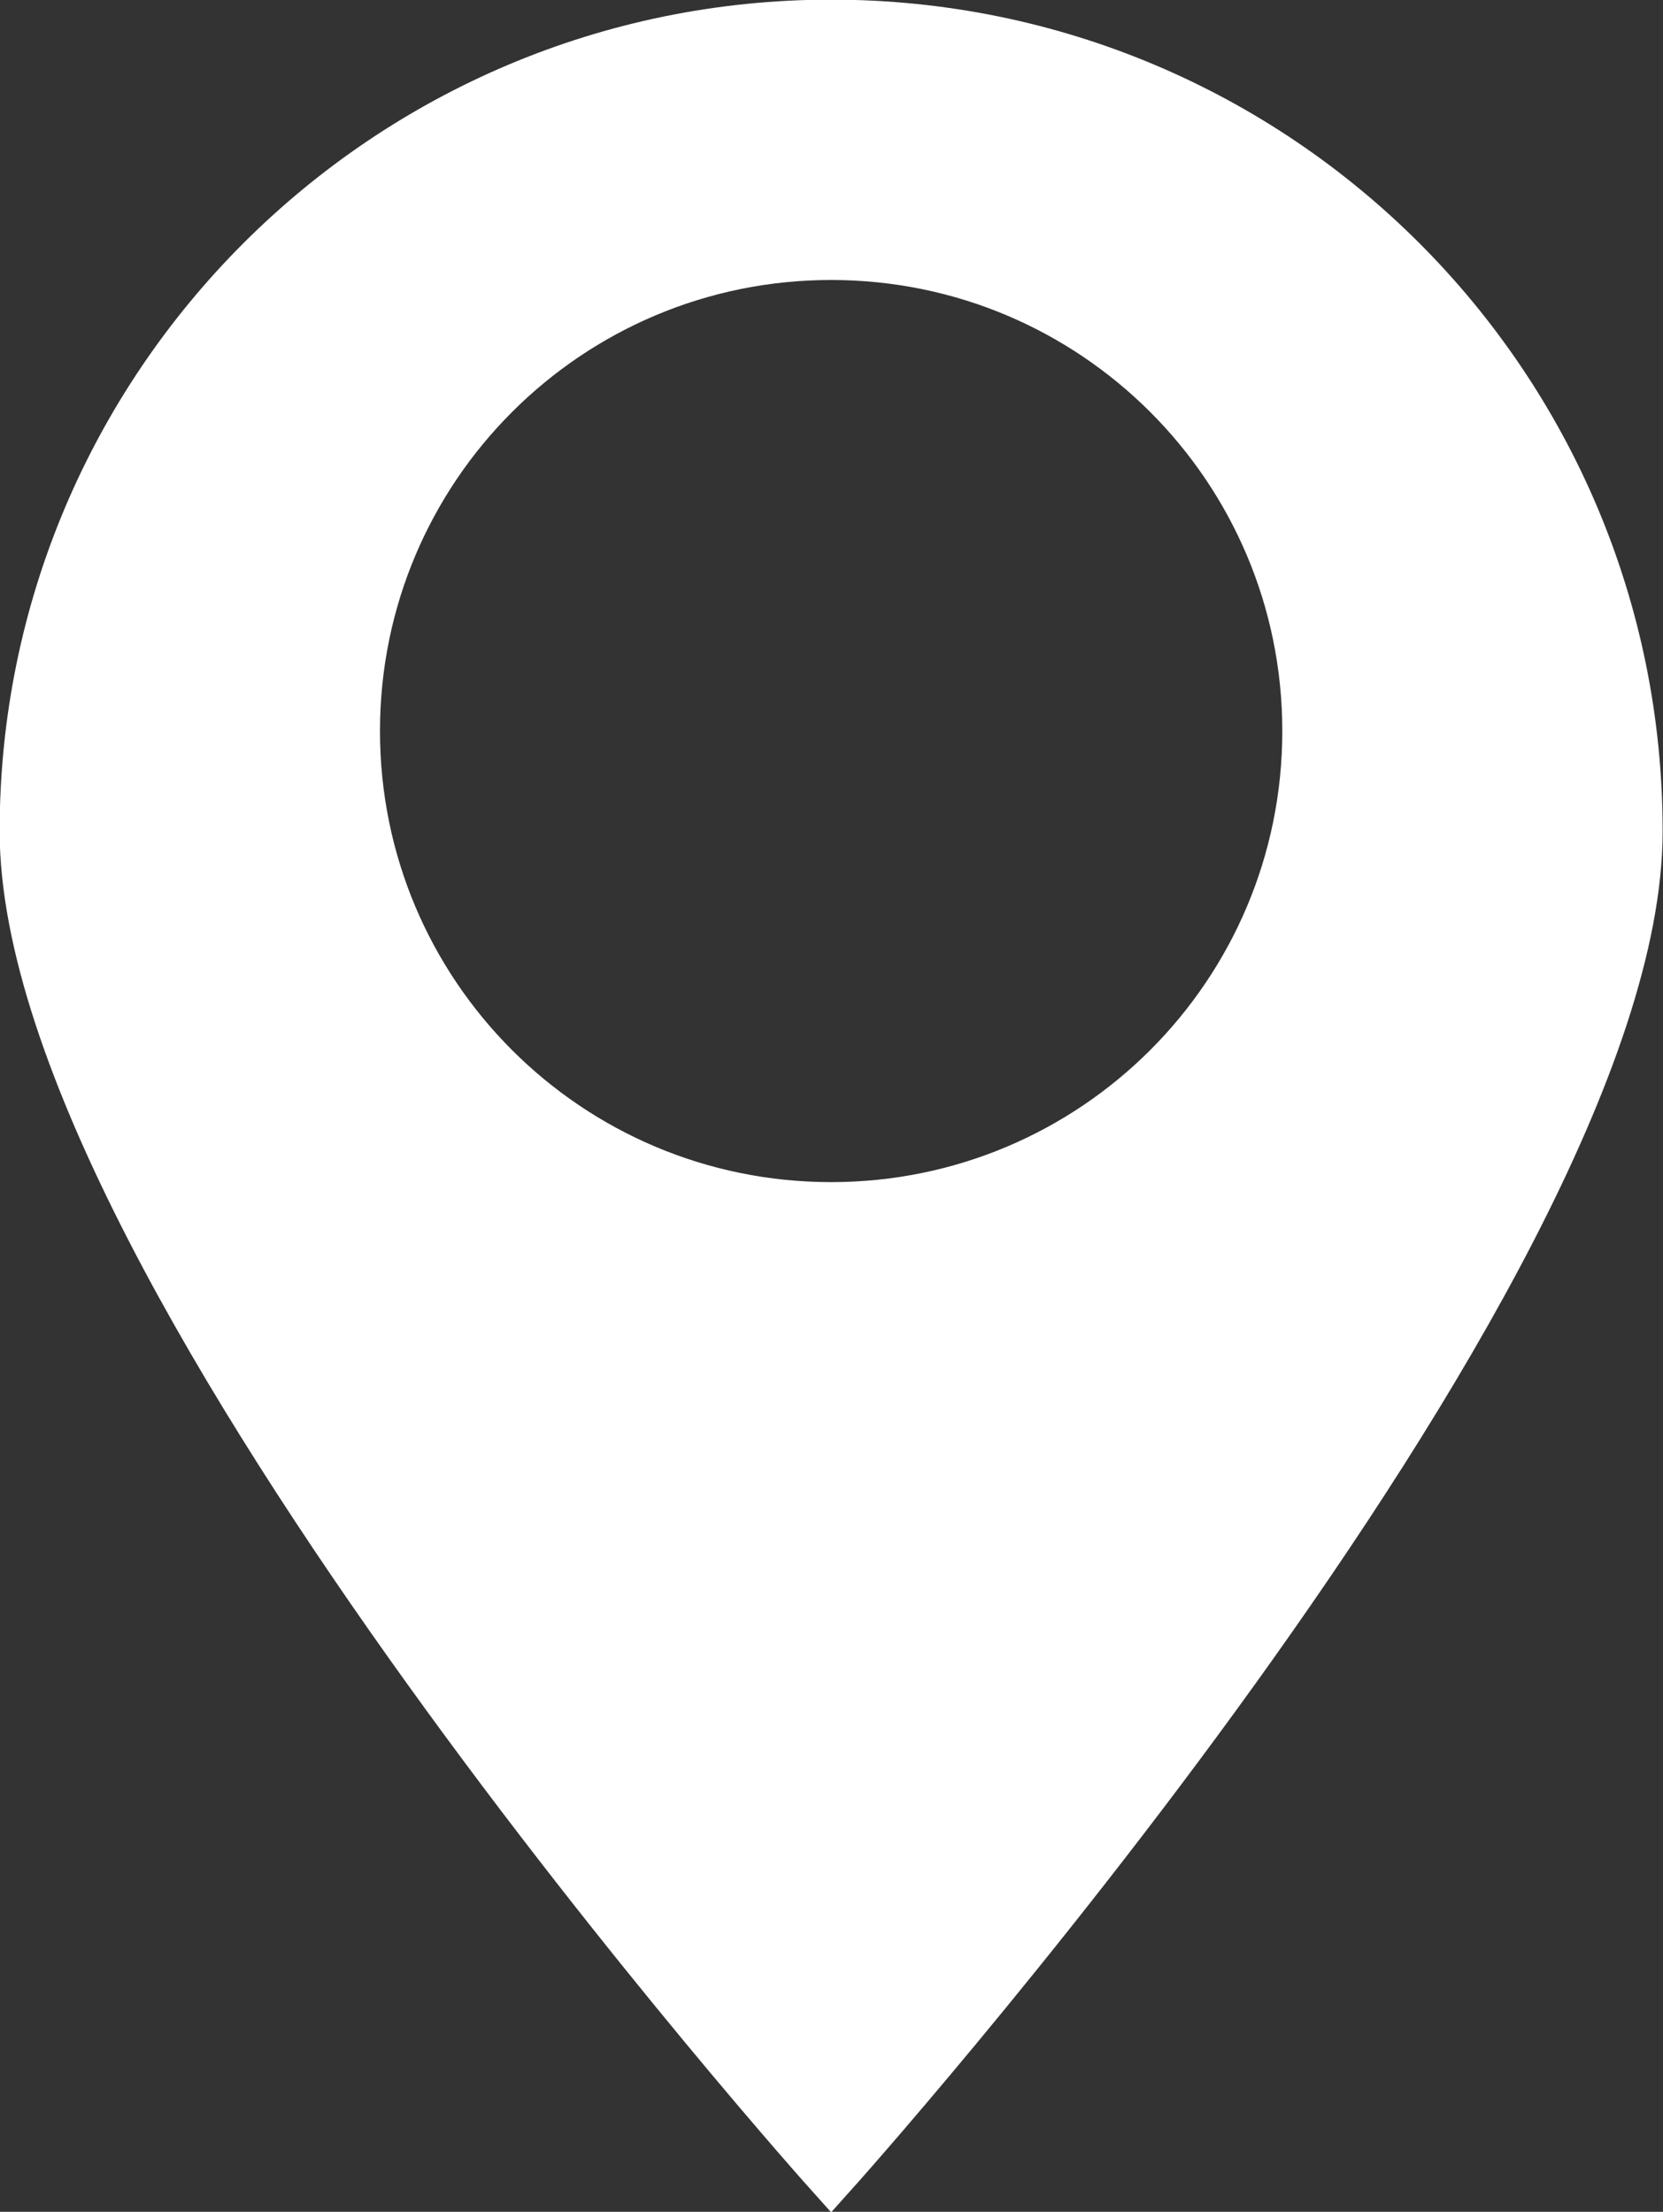 <?xml version="1.0" encoding="UTF-8"?><svg id="Ebene_2" xmlns="http://www.w3.org/2000/svg" viewBox="0 0 23.13 30.77"><rect x="0" y="0" width="23.13" height="30.77" fill="#333333" stroke="none"/><defs><style>.cls-1{fill:#fff;stroke:#fff;stroke-miterlimit:10;stroke-width:.73px;}</style></defs><g id="Startseite_Inhalte"><path class="cls-1" d="M11.56.36C5.38.36.36,5.38.36,11.56s11.2,18.67,11.2,18.67c0,0,11.2-12.48,11.2-18.67S17.75.36,11.56.36ZM11.56,16.81c-3.67,0-6.64-2.97-6.64-6.64s2.97-6.64,6.64-6.64,6.64,2.97,6.64,6.64-2.97,6.64-6.64,6.64Z"/></g></svg>